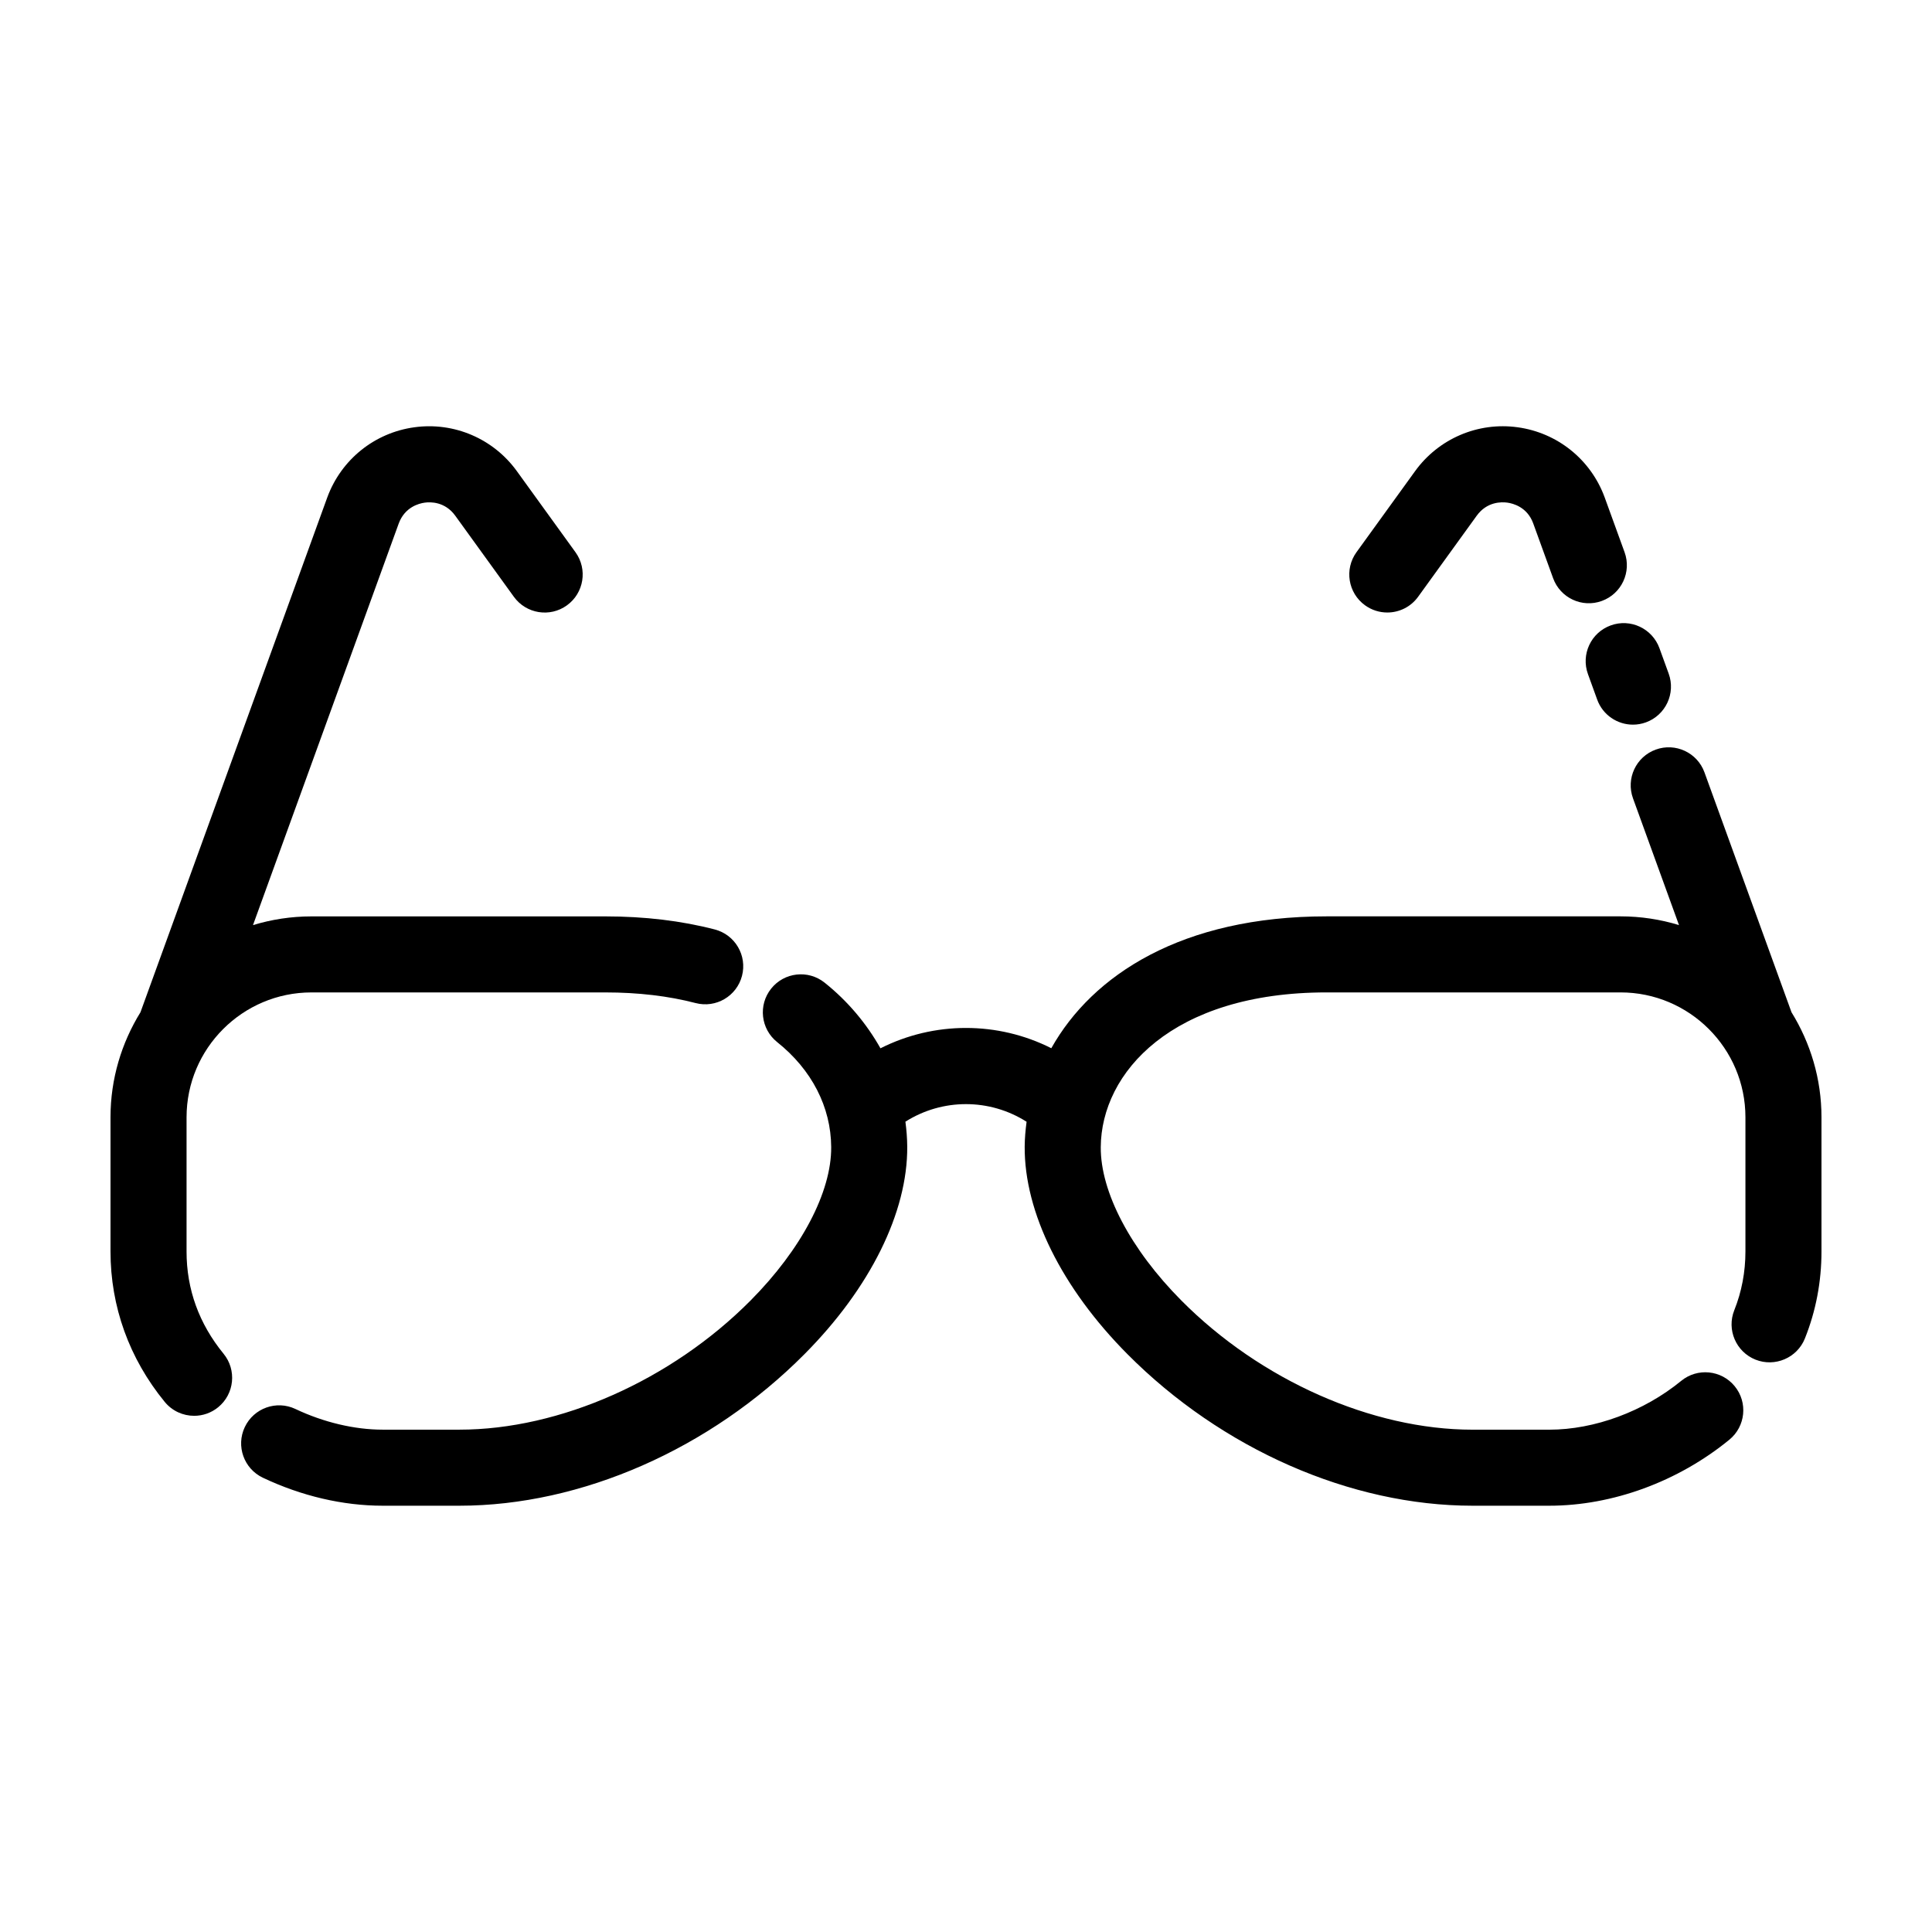 <?xml version="1.0" encoding="UTF-8"?>
<!-- The Best Svg Icon site in the world: iconSvg.co, Visit us! https://iconsvg.co -->
<svg fill="#000000" width="800px" height="800px" version="1.1" viewBox="144 144 512 512" xmlns="http://www.w3.org/2000/svg">
 <g>
  <path d="m193.44 475.65v-35.562c0-18.242 14.848-33.086 33.094-33.086h77.914c8.676 0 16.711 0.945 23.902 2.82 5.379 1.406 10.891-1.824 12.289-7.215 1.402-5.387-1.828-10.887-7.215-12.289-8.844-2.301-18.59-3.465-28.973-3.465h-77.918c-5.387 0-10.586 0.816-15.488 2.312l38.621-106.43c1.605-4.352 5.344-5.316 6.879-5.527 1.523-0.215 5.387-0.293 8.105 3.465l15.531 21.484c3.266 4.516 9.566 5.523 14.066 2.262 4.508-3.258 5.523-9.559 2.262-14.07l-15.531-21.484c-6.227-8.613-16.652-13.09-27.18-11.629-10.535 1.445-19.367 8.539-23.059 18.57l-49.516 136.46c-5 8.105-7.938 17.617-7.938 27.824v35.562c0 14.59 4.961 28.375 14.359 39.855 1.996 2.438 4.887 3.699 7.805 3.699 2.242 0 4.504-0.742 6.375-2.277 4.309-3.523 4.941-9.871 1.422-14.172-6.508-7.965-9.809-17.078-9.809-27.102z"/>
  <path d="m595.7 348.68c-1.898-5.231-7.684-7.93-12.906-6.031-5.234 1.898-7.934 7.672-6.035 12.914l12.191 33.594c-4.902-1.496-10.102-2.312-15.488-2.312h-77.914c-38.316 0-62.059 15.543-72.941 34.945-14.211-7.168-31.07-7.16-45.277 0.023-3.668-6.516-8.613-12.461-14.809-17.406-4.352-3.473-10.695-2.754-14.16 1.594-3.473 4.348-2.762 10.688 1.586 14.16 9.176 7.316 14.262 17.207 14.328 27.832 0.082 11.91-7.914 27.109-21.375 40.664-20.969 21.105-50.523 34.219-77.129 34.219h-20.367c-7.453 0-15.664-1.945-23.109-5.477-5.019-2.383-11.035-0.242-13.422 4.793-2.383 5.027-0.238 11.035 4.793 13.422 10.238 4.852 21.211 7.418 31.738 7.418h20.367c32.258 0 66.438-15.012 91.426-40.168 17.422-17.531 27.348-37.586 27.23-54.996-0.016-2.215-0.191-4.418-0.484-6.606 9.805-6.211 22.312-6.207 32.113 0.016-0.293 2.203-0.488 4.398-0.504 6.59-0.109 17.41 9.812 37.465 27.23 54.996 24.988 25.148 59.168 40.168 91.426 40.168h20.367c16.742 0 34.133-6.379 47.723-17.496 4.309-3.527 4.938-9.875 1.414-14.176-3.527-4.312-9.879-4.934-14.176-1.414-9.898 8.102-22.969 12.938-34.953 12.938h-20.367c-26.605 0-56.16-13.113-77.129-34.219-13.461-13.551-21.457-28.754-21.375-40.664 0.125-19.746 18.906-41 59.836-41h77.914c18.246 0 33.094 14.844 33.094 33.086v35.562c0 5.43-0.992 10.672-2.953 15.574-2.066 5.168 0.453 11.027 5.621 13.098 5.152 2.047 11.027-0.453 13.094-5.617 2.918-7.297 4.391-15.055 4.391-23.055v-35.562c0-10.207-2.938-19.719-7.941-27.824z"/>
  <path d="m570.86 309.74c-5.231 1.895-7.934 7.672-6.035 12.906l2.449 6.758c1.484 4.098 5.356 6.637 9.473 6.637 1.145 0 2.309-0.195 3.441-0.609 5.231-1.906 7.93-7.684 6.031-12.914l-2.445-6.734c-1.906-5.242-7.695-7.949-12.914-6.043z"/>
  <path d="m505.75 304.41c1.785 1.289 3.848 1.91 5.894 1.91 3.125 0 6.203-1.445 8.172-4.172l15.531-21.484c2.719-3.758 6.586-3.672 8.105-3.465 1.531 0.211 5.269 1.168 6.856 5.477l5.281 14.551c1.898 5.231 7.684 7.941 12.906 6.031 5.234-1.898 7.934-7.68 6.035-12.914l-5.297-14.59c-3.68-9.98-12.504-17.078-23.043-18.523-10.52-1.457-20.949 3.012-27.18 11.629l-15.531 21.484c-3.254 4.508-2.242 10.809 2.269 14.066z"/>
 </g>
</svg>